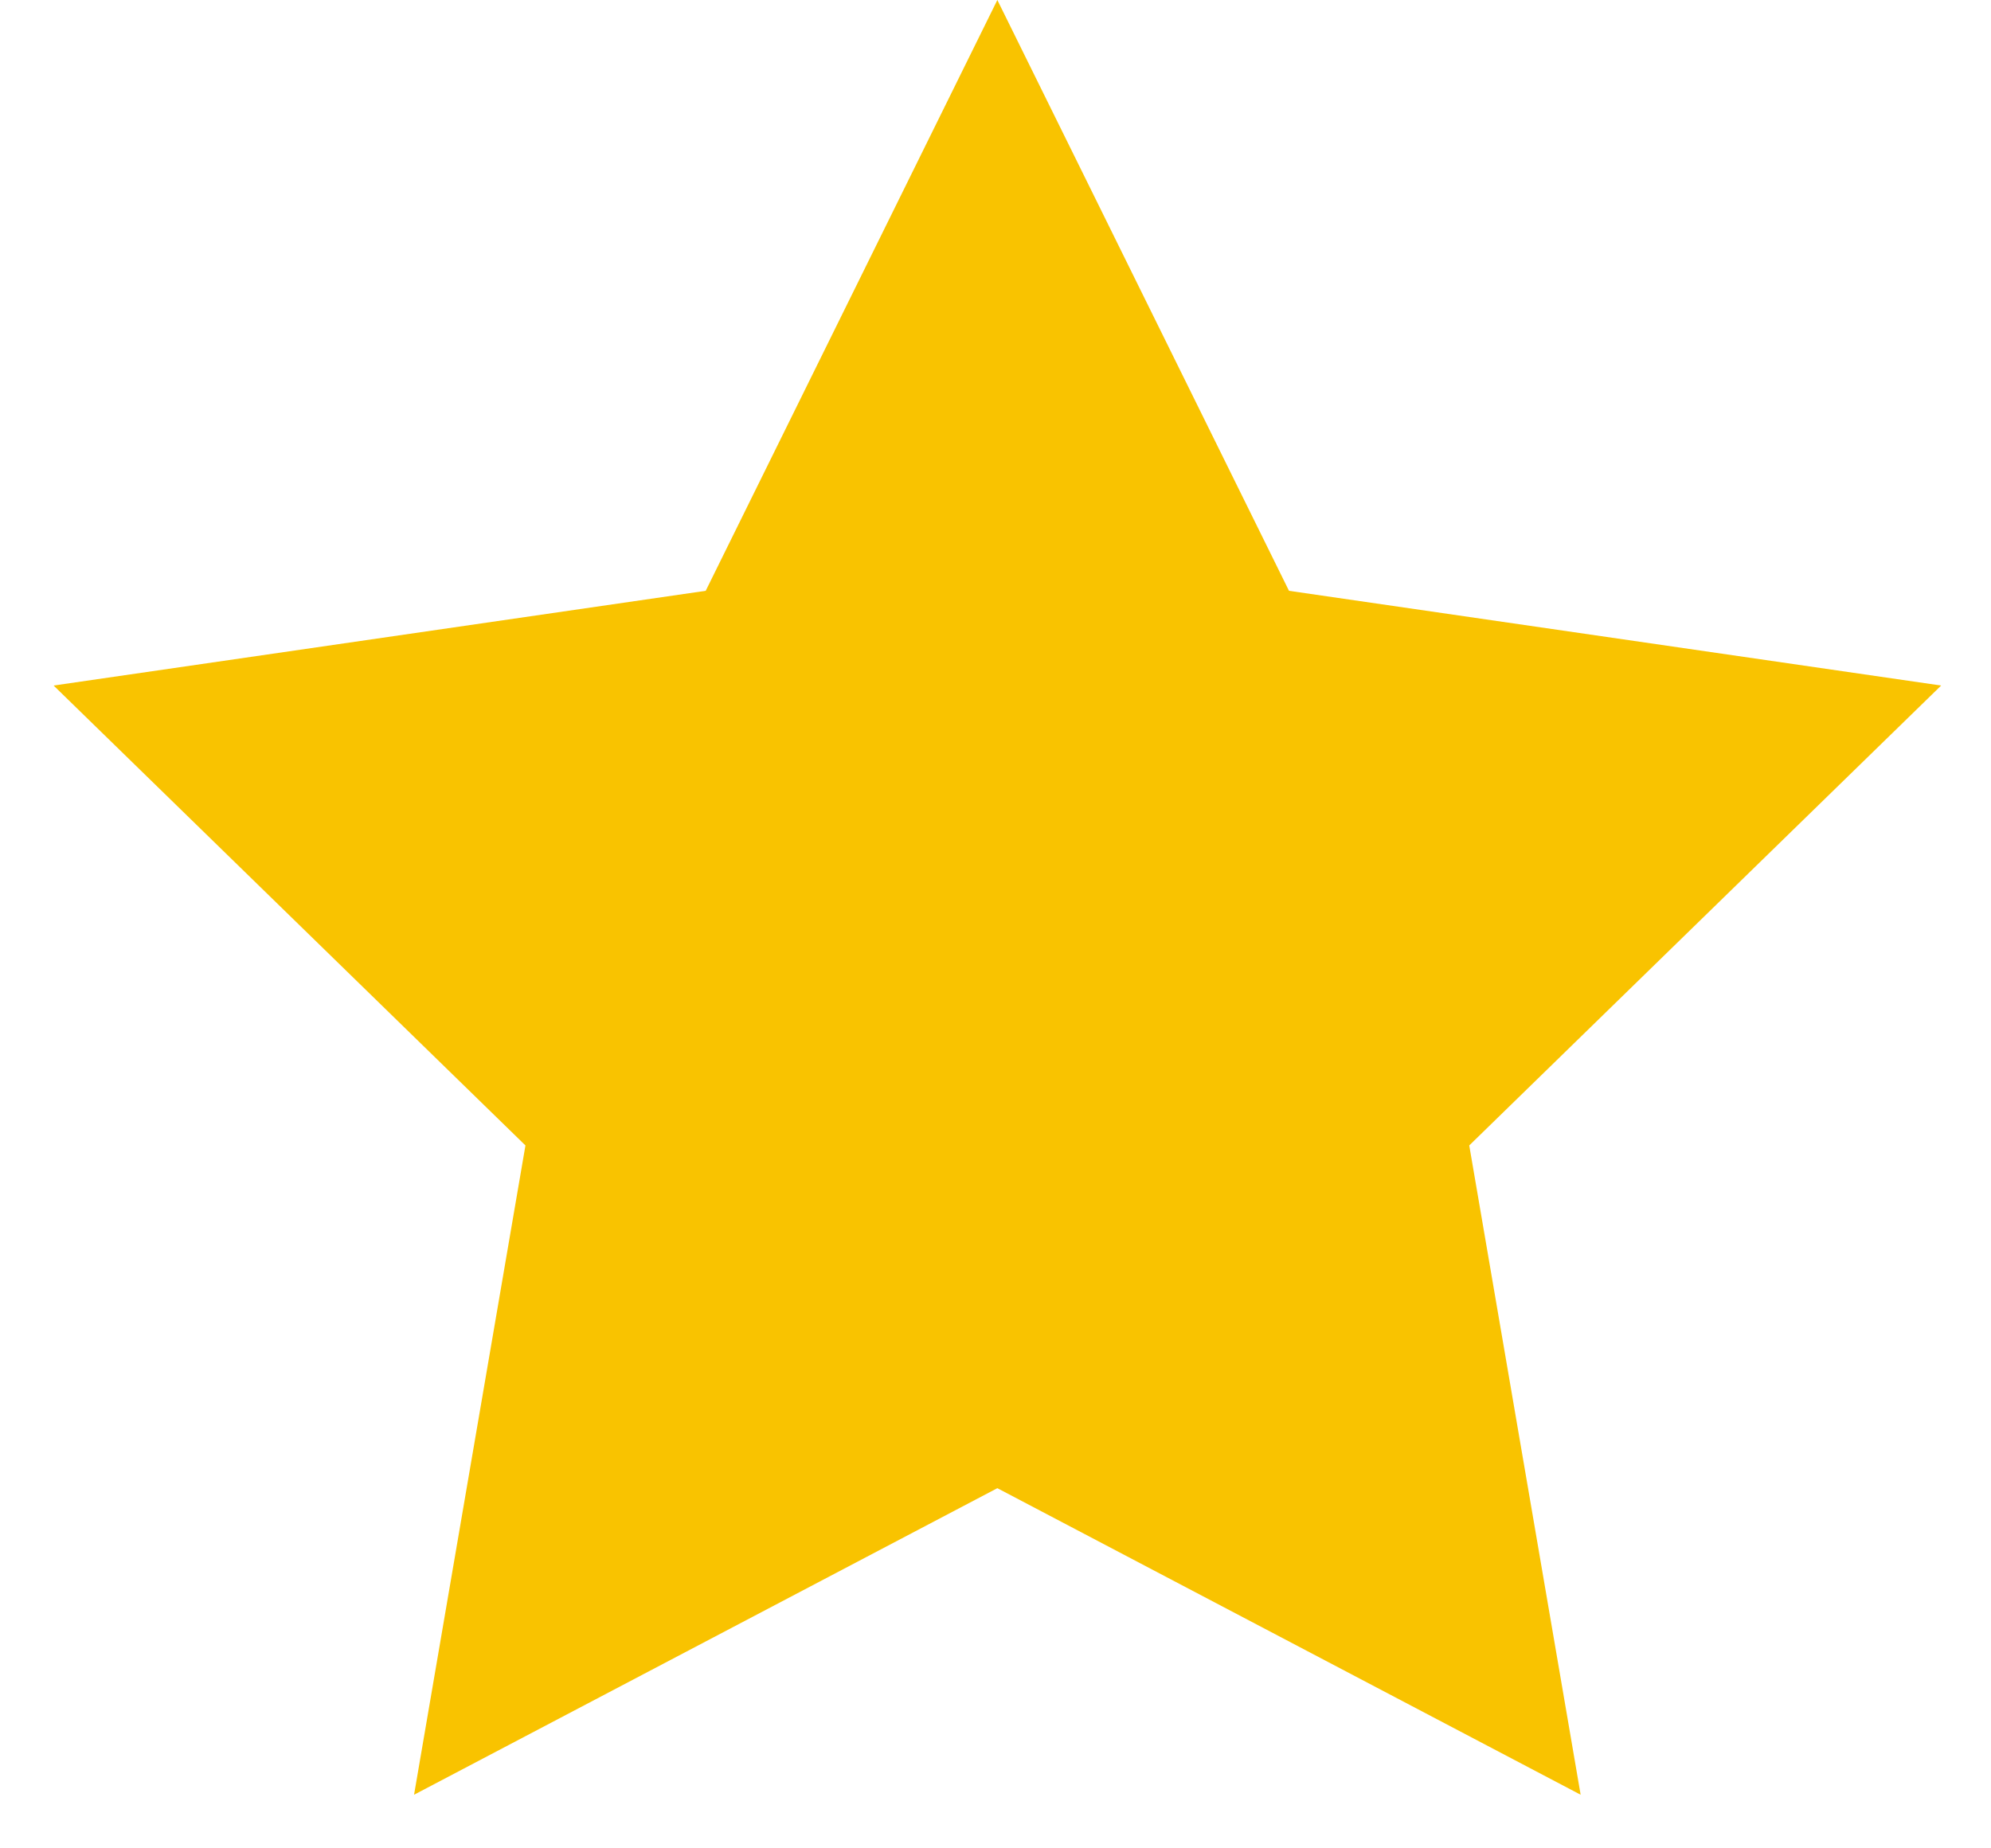<svg width="28" height="26" viewBox="0 0 30 28" fill="none" xmlns="http://www.w3.org/2000/svg">
<path d="M15.028 0L19.445 8.95L29.322 10.385L22.175 17.352L23.862 27.188L15.028 22.544L6.194 27.188L7.881 17.352L0.735 10.385L10.611 8.95L15.028 0Z" fill="#F9C300"/>
</svg>
